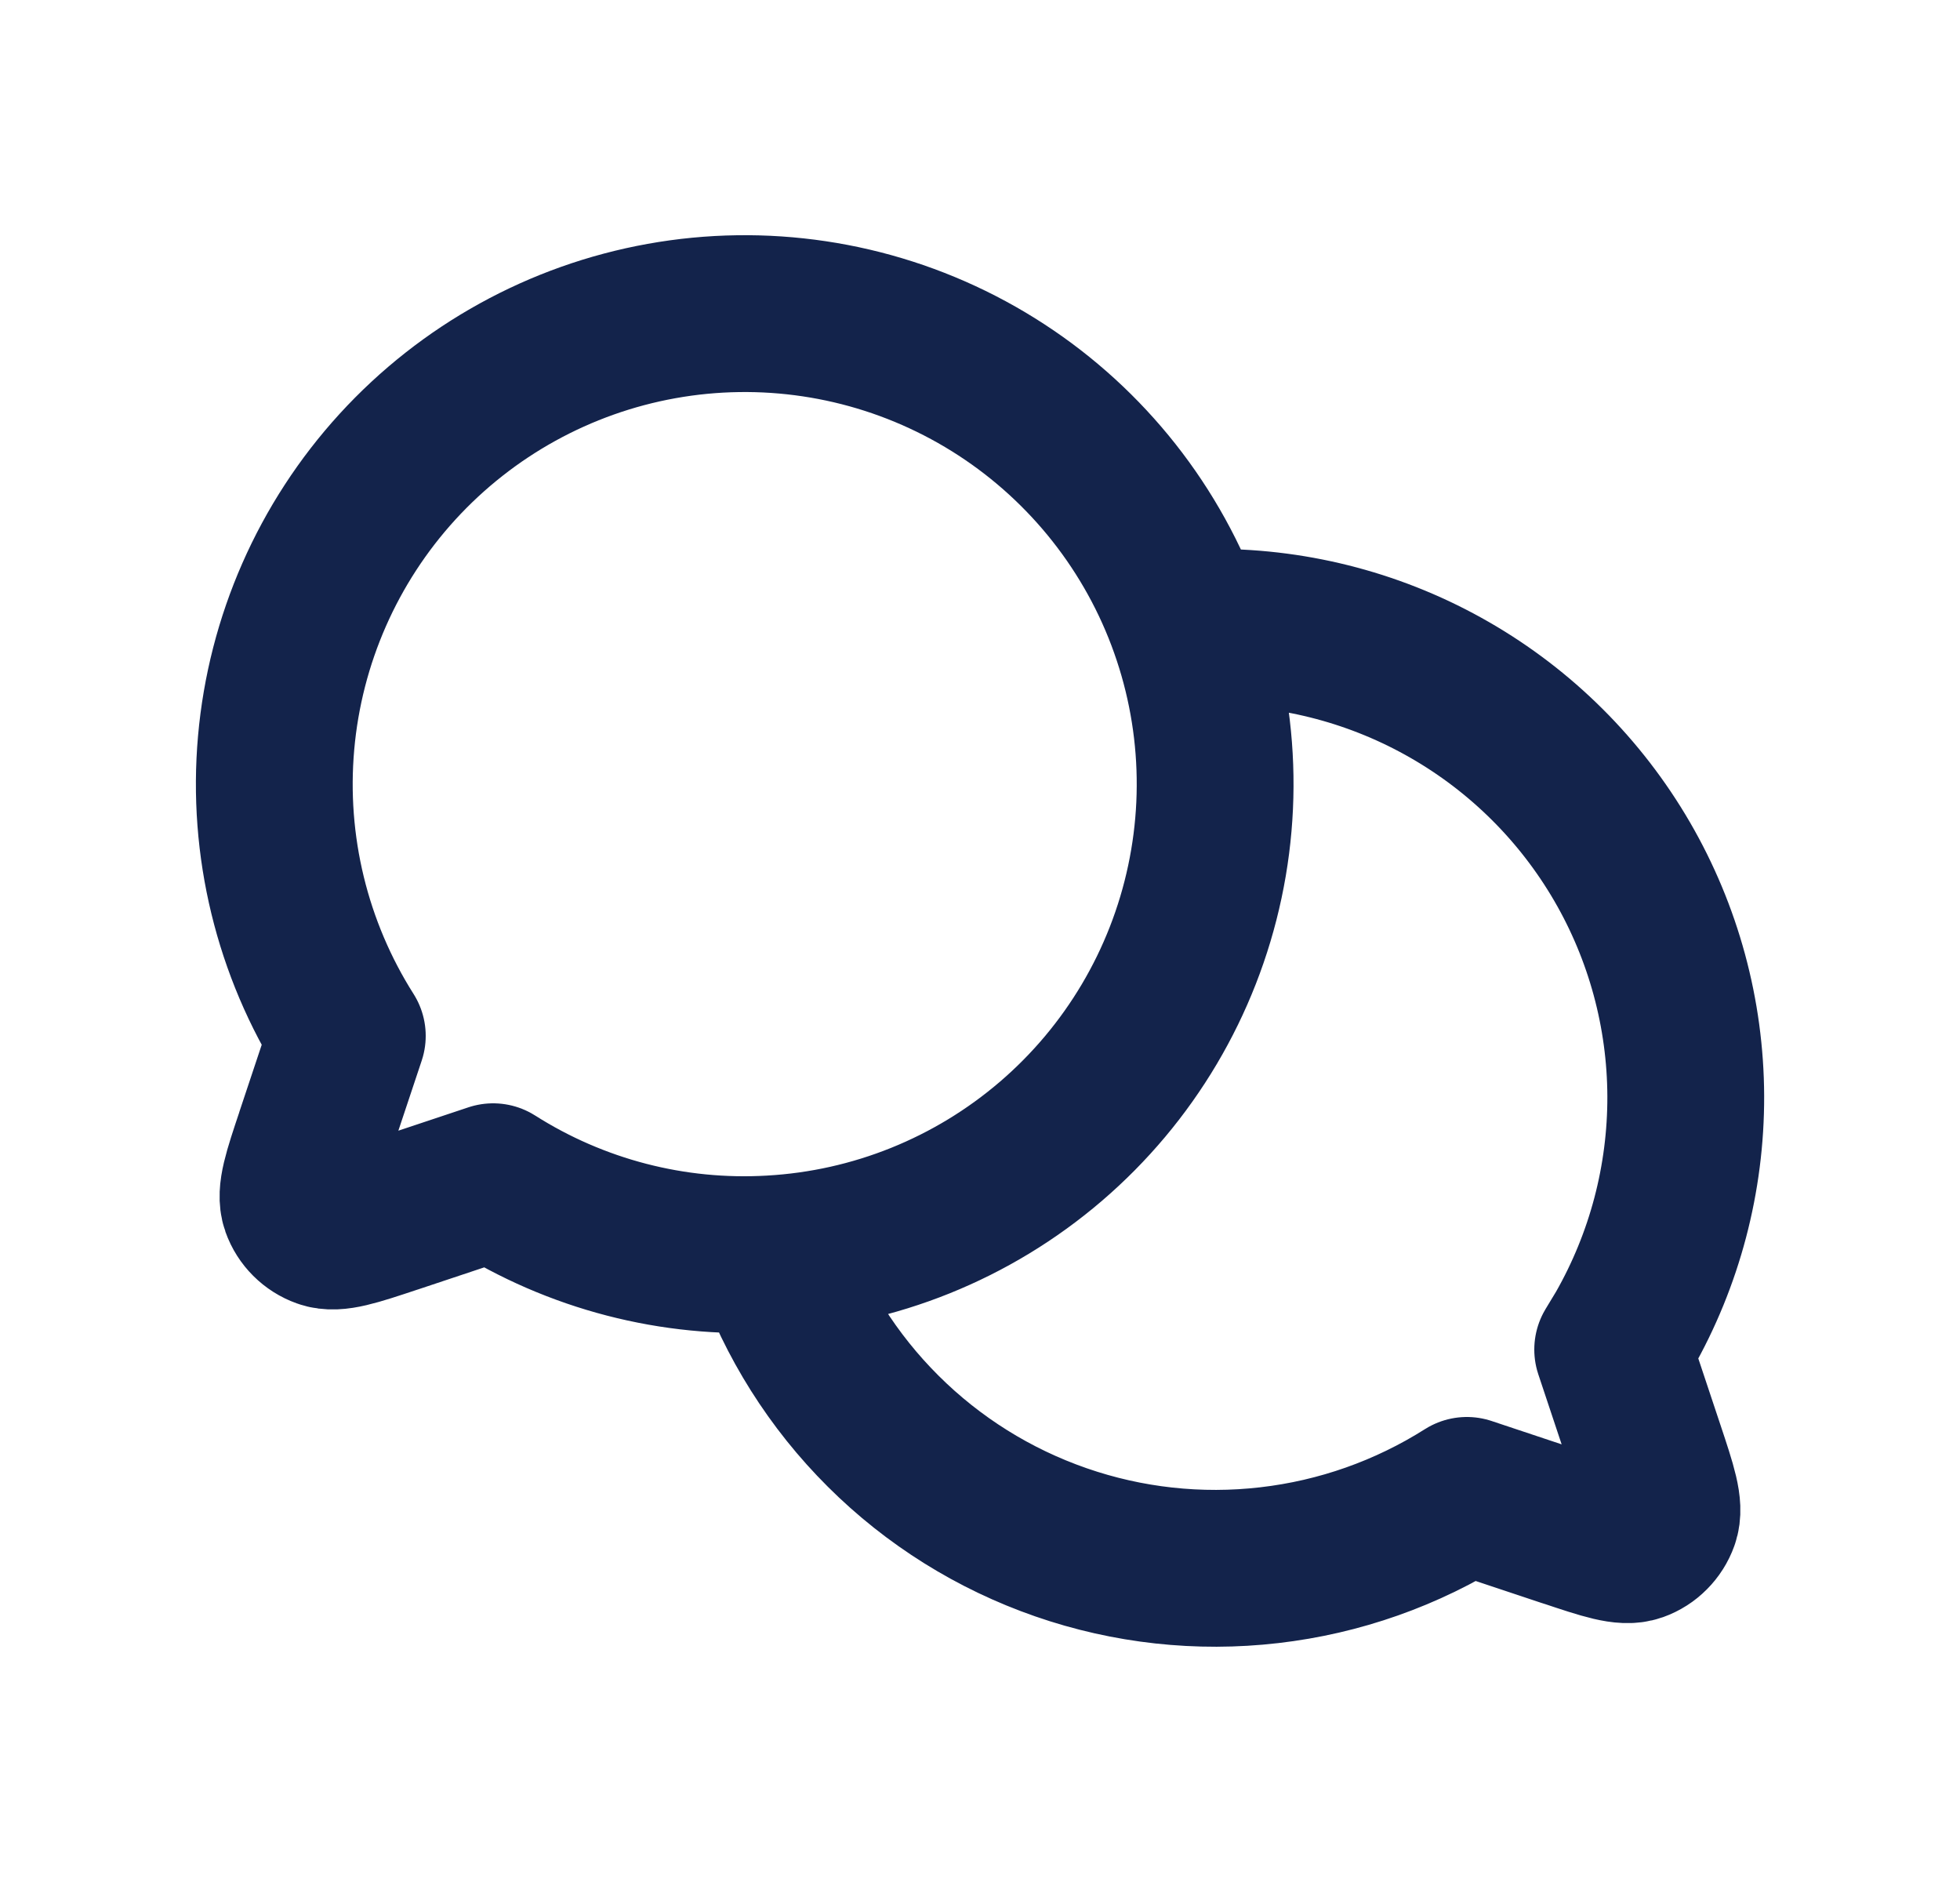 <svg width="25" height="24" viewBox="0 0 25 24" fill="none" xmlns="http://www.w3.org/2000/svg">
<path d="M9.838 15.99C11.153 15.916 12.406 15.411 13.406 14.553C14.405 13.696 15.095 12.533 15.368 11.245C15.642 9.957 15.484 8.615 14.919 7.425C14.354 6.236 13.413 5.265 12.242 4.663C11.071 4.061 9.734 3.861 8.438 4.094C7.142 4.327 5.959 4.98 5.07 5.952C4.182 6.924 3.638 8.161 3.522 9.473C3.406 10.784 3.725 12.098 4.43 13.21L4.006 14.482V14.484C3.843 14.971 3.762 15.214 3.819 15.377C3.869 15.518 3.982 15.63 4.123 15.68C4.285 15.738 4.527 15.657 5.011 15.496L5.018 15.494L6.29 15.07C7.347 15.741 8.588 16.063 9.838 15.99ZM9.838 15.99C10.138 16.841 10.625 17.614 11.265 18.251C11.904 18.888 12.679 19.372 13.532 19.668C14.384 19.964 15.293 20.064 16.189 19.96C17.086 19.857 17.947 19.553 18.71 19.07L19.982 19.494H19.985C20.472 19.657 20.715 19.738 20.878 19.68C20.948 19.655 21.011 19.615 21.063 19.562C21.115 19.51 21.155 19.447 21.18 19.377C21.238 19.215 21.157 18.971 20.994 18.482L20.57 17.21L20.712 16.975C21.233 16.062 21.505 15.029 21.502 13.978C21.498 12.927 21.218 11.896 20.69 10.987C20.162 10.078 19.405 9.324 18.494 8.8C17.584 8.276 16.551 8 15.5 8L15.275 8.004L15.162 8.01" stroke="#13234B" stroke-width="2" stroke-linecap="round" stroke-linejoin="round"/>
</svg>
